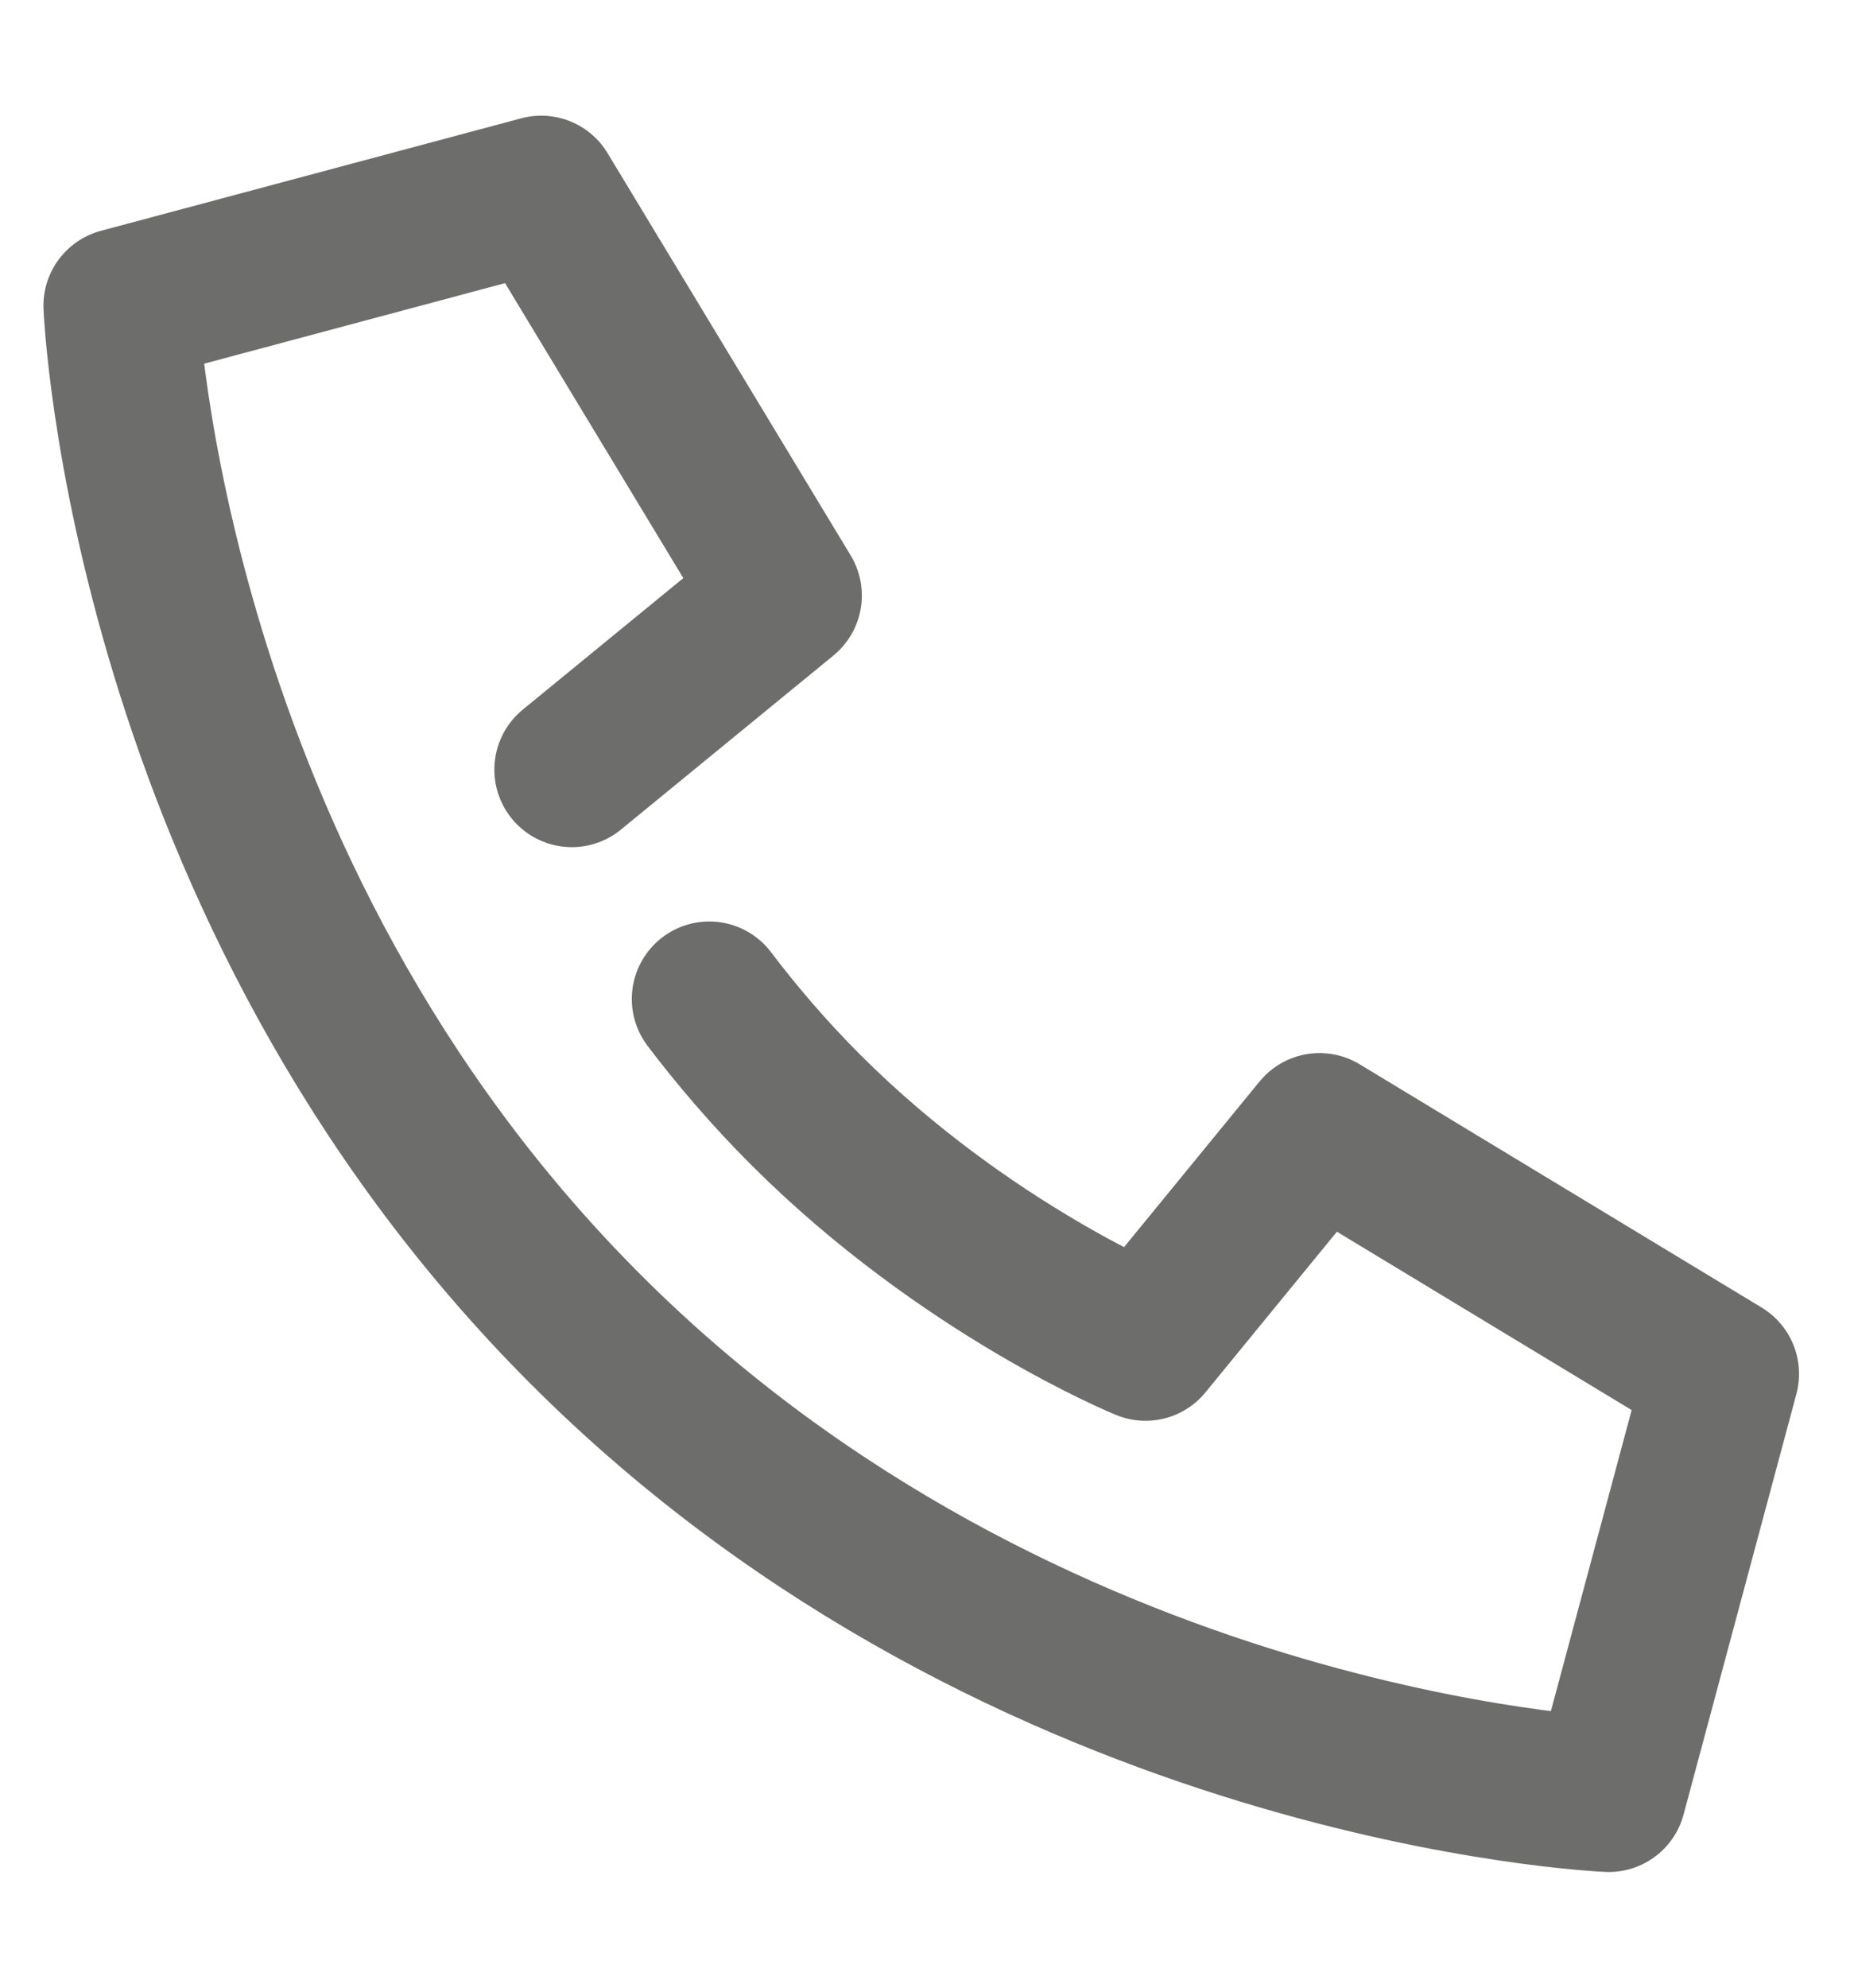 <svg width="14" height="15" viewBox="0 0 14 15" fill="none" xmlns="http://www.w3.org/2000/svg">
<path d="M4.318 5.808L5.923 4.494L4.087 1.458L0.913 2.307C0.913 2.307 1.09 6.702 4.423 10.032C7.753 13.362 12.148 13.542 12.148 13.542L13 10.368L9.964 8.532L8.65 10.137C8.65 10.137 7.294 9.585 6.082 8.373C5.806 8.097 5.563 7.812 5.356 7.539" stroke="#6D6E6C" stroke-width="1.17" stroke-miterlimit="10" stroke-linecap="round" stroke-linejoin="round"/>
</svg>
